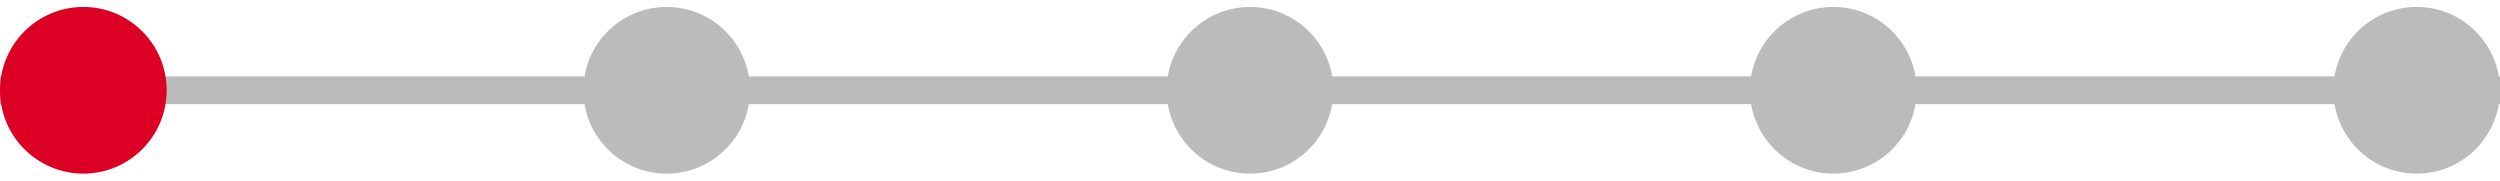 <svg width="180" height="13" fill="none" xmlns="http://www.w3.org/2000/svg"><path d="M0 6.5h180" stroke="#BBB" stroke-width="2"/><circle cx="6" cy="6.5" r="6" fill="#DC0024"/><circle cx="48" cy="6.5" r="6" fill="#BBB"/><circle cx="90" cy="6.5" r="6" fill="#BBB"/><circle cx="132" cy="6.5" r="6" fill="#BBB"/><circle cx="174" cy="6.5" r="6" fill="#BBB"/></svg>